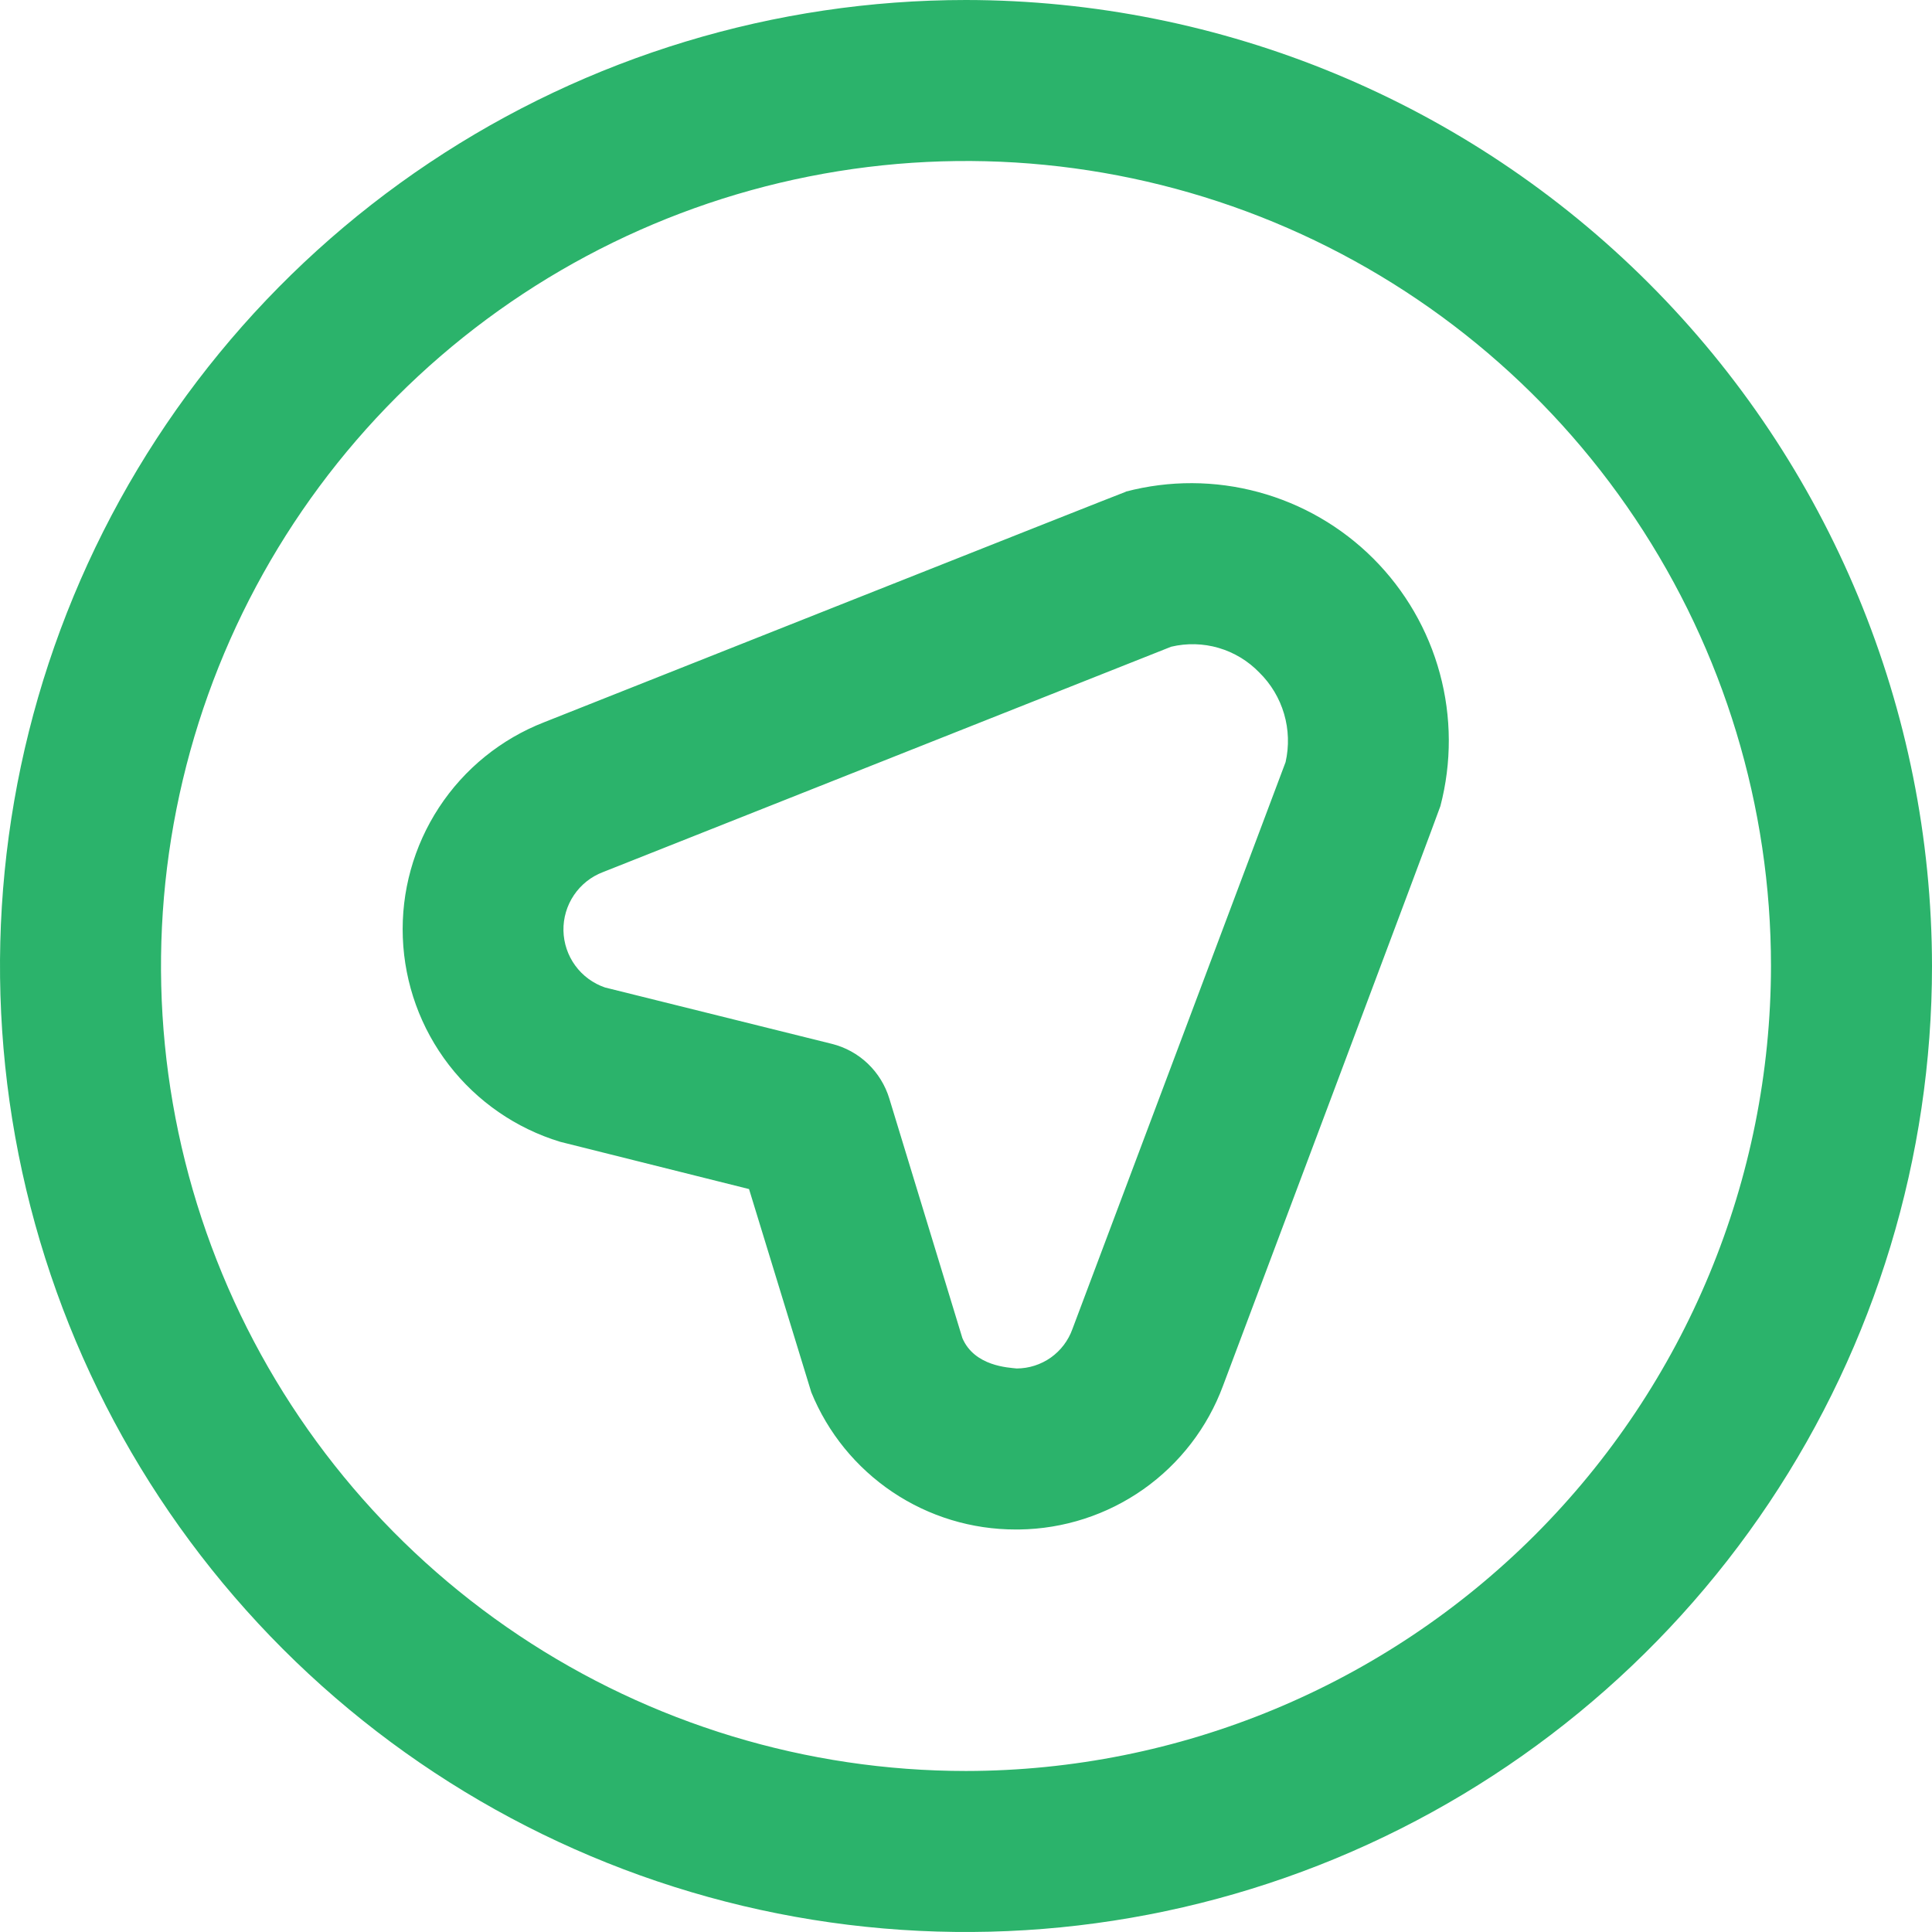 <?xml version="1.0" encoding="UTF-8"?> <svg xmlns="http://www.w3.org/2000/svg" width="50" height="50" viewBox="0 0 50 50" fill="none"> <g clip-path="url(#clip0_41_417)"> <path d="M29.14 12.725C29.058 12.748 14.081 18.692 14.081 18.692C12.968 19.126 12.017 19.896 11.362 20.896C10.707 21.896 10.379 23.075 10.425 24.269C10.471 25.463 10.887 26.614 11.617 27.56C12.348 28.507 13.354 29.202 14.498 29.55L19.385 30.773L20.996 36.031C21.424 37.082 22.157 37.981 23.099 38.614C24.041 39.247 25.151 39.584 26.285 39.583H26.377C27.529 39.568 28.65 39.205 29.592 38.541C30.533 37.877 31.252 36.943 31.652 35.862C31.652 35.862 37.263 20.935 37.277 20.862C37.572 19.736 37.568 18.552 37.263 17.428C36.959 16.304 36.365 15.28 35.542 14.456C34.718 13.633 33.694 13.04 32.57 12.736C31.446 12.431 30.262 12.427 29.135 12.723L29.14 12.725ZM33.271 19.723L27.754 34.396C27.648 34.693 27.453 34.951 27.195 35.134C26.937 35.316 26.629 35.415 26.312 35.416C26.104 35.392 25.219 35.362 24.906 34.629L23.015 28.429C22.91 28.085 22.718 27.774 22.458 27.526C22.198 27.278 21.878 27.102 21.529 27.015L15.658 25.556C15.349 25.451 15.08 25.253 14.888 24.99C14.695 24.726 14.589 24.41 14.582 24.083C14.576 23.757 14.671 23.436 14.853 23.166C15.036 22.895 15.297 22.687 15.602 22.571L30.31 16.737C30.715 16.641 31.139 16.651 31.538 16.768C31.938 16.885 32.3 17.104 32.59 17.404C32.892 17.7 33.113 18.069 33.232 18.475C33.351 18.881 33.364 19.31 33.271 19.723ZM25 -0C20.055 -0 15.222 1.466 11.111 4.213C7 6.96 3.795 10.865 1.903 15.433C0.011 20.001 -0.484 25.028 0.48 29.877C1.445 34.727 3.826 39.181 7.322 42.678C10.819 46.174 15.273 48.555 20.123 49.52C24.972 50.484 29.999 49.989 34.567 48.097C39.135 46.205 43.04 43 45.787 38.889C48.534 34.778 50 29.944 50 25C49.993 18.372 47.357 12.017 42.67 7.33C37.983 2.643 31.628 0.007 25 -0V-0ZM25 45.833C20.88 45.833 16.852 44.611 13.426 42.322C10 40.033 7.329 36.779 5.753 32.972C4.176 29.166 3.763 24.977 4.567 20.936C5.371 16.894 7.355 13.182 10.269 10.268C13.182 7.355 16.894 5.371 20.936 4.567C24.977 3.763 29.166 4.176 32.973 5.752C36.779 7.329 40.033 9.999 42.322 13.425C44.611 16.852 45.833 20.879 45.833 25C45.827 30.523 43.63 35.819 39.725 39.725C35.819 43.63 30.523 45.827 25 45.833Z" fill="#2BB36B"></path> </g> <defs> <clipPath id="clip0_41_417"> <rect width="50" height="50" fill="white"></rect> </clipPath> </defs> </svg> 